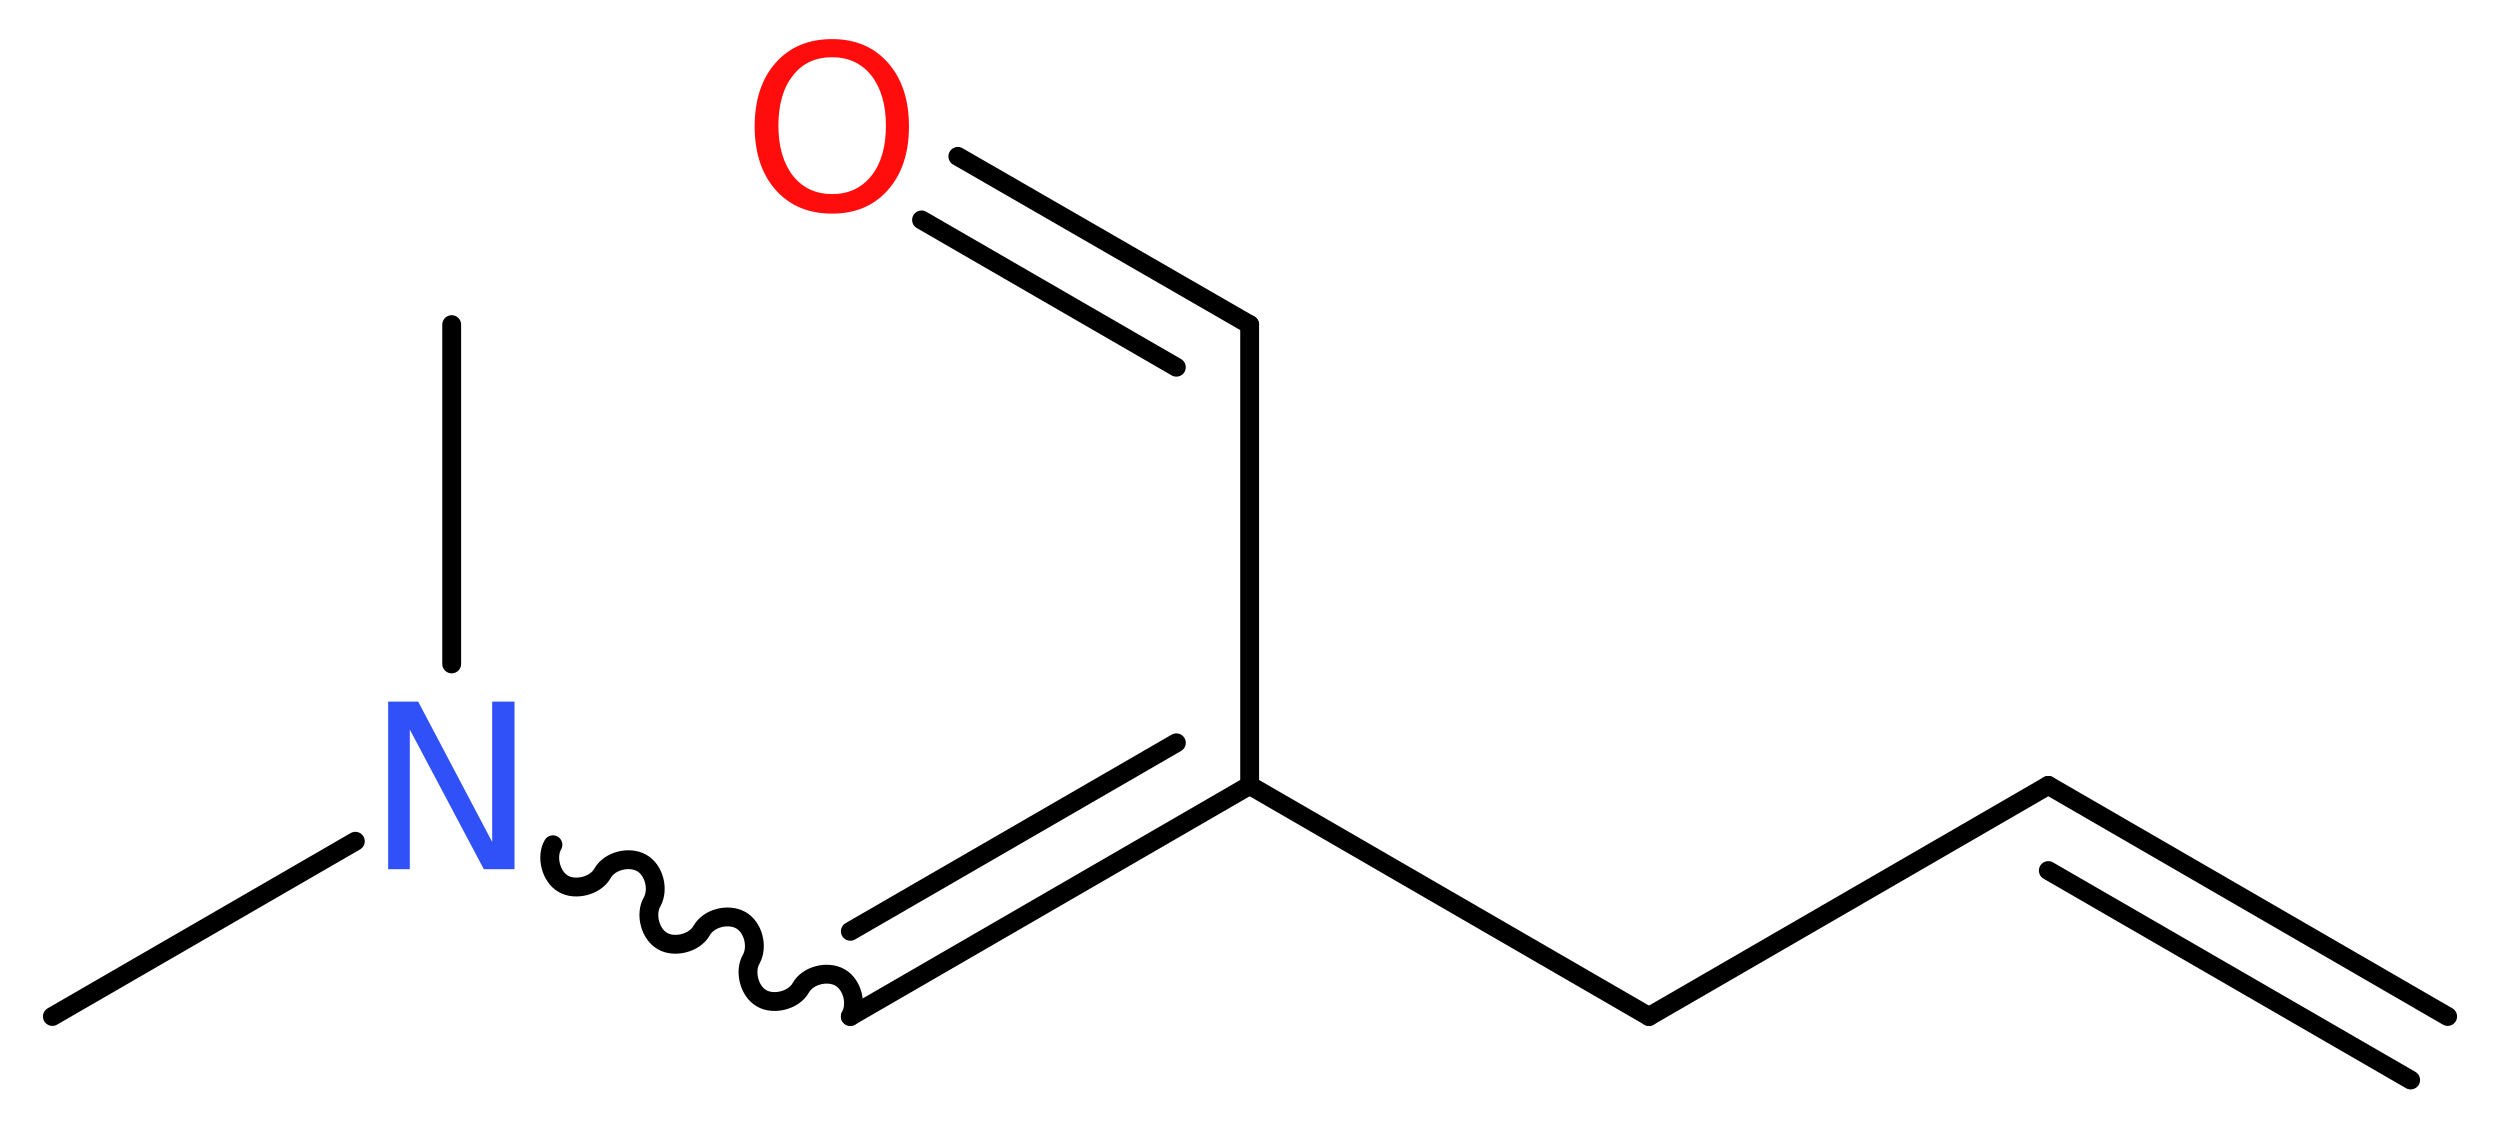 <?xml version='1.0' encoding='UTF-8'?>
<!DOCTYPE svg PUBLIC "-//W3C//DTD SVG 1.1//EN" "http://www.w3.org/Graphics/SVG/1.1/DTD/svg11.dtd">
<svg version='1.2' xmlns='http://www.w3.org/2000/svg' xmlns:xlink='http://www.w3.org/1999/xlink' width='35.81mm' height='16.22mm' viewBox='0 0 35.81 16.22'>
  <desc>Generated by the Chemistry Development Kit (http://github.com/cdk)</desc>
  <g stroke-linecap='round' stroke-linejoin='round' stroke='#000000' stroke-width='.27' fill='#FF0D0D'>
    <rect x='.0' y='.0' width='36.0' height='17.0' fill='#FFFFFF' stroke='none'/>
    <g id='mol1' class='mol'>
      <g id='mol1bnd1' class='bond'>
        <line x1='29.34' y1='11.25' x2='35.06' y2='14.56'/>
        <line x1='29.34' y1='12.47' x2='34.53' y2='15.47'/>
      </g>
      <line id='mol1bnd2' class='bond' x1='29.34' y1='11.25' x2='23.62' y2='14.56'/>
      <line id='mol1bnd3' class='bond' x1='23.62' y1='14.56' x2='17.9' y2='11.25'/>
      <line id='mol1bnd4' class='bond' x1='17.9' y1='11.25' x2='17.9' y2='4.65'/>
      <g id='mol1bnd5' class='bond'>
        <line x1='17.9' y1='4.65' x2='13.72' y2='2.24'/>
        <line x1='16.85' y1='5.26' x2='13.2' y2='3.15'/>
      </g>
      <g id='mol1bnd6' class='bond'>
        <line x1='12.18' y1='14.56' x2='17.9' y2='11.25'/>
        <line x1='12.18' y1='13.34' x2='16.85' y2='10.64'/>
      </g>
      <path id='mol1bnd7' class='bond' d='M12.18 14.56c.1 -.18 .03 -.46 -.15 -.56c-.18 -.1 -.46 -.03 -.56 .15c-.1 .18 -.39 .25 -.56 .15c-.18 -.1 -.25 -.39 -.15 -.56c.1 -.18 .03 -.46 -.15 -.56c-.18 -.1 -.46 -.03 -.56 .15c-.1 .18 -.39 .25 -.56 .15c-.18 -.1 -.25 -.39 -.15 -.56c.1 -.18 .03 -.46 -.15 -.56c-.18 -.1 -.46 -.03 -.56 .15c-.1 .18 -.39 .25 -.56 .15c-.18 -.1 -.25 -.39 -.15 -.56' fill='none' stroke='#000000' stroke-width='.27'/>
      <line id='mol1bnd8' class='bond' x1='5.09' y1='12.05' x2='.75' y2='14.56'/>
      <line id='mol1bnd9' class='bond' x1='6.47' y1='9.51' x2='6.47' y2='4.65'/>
      <path id='mol1atm6' class='atom' d='M11.92 .82q-.36 .0 -.56 .26q-.21 .26 -.21 .72q.0 .45 .21 .72q.21 .26 .56 .26q.35 .0 .56 -.26q.21 -.26 .21 -.72q.0 -.45 -.21 -.72q-.21 -.26 -.56 -.26zM11.92 .56q.5 .0 .8 .34q.3 .34 .3 .91q.0 .57 -.3 .91q-.3 .34 -.8 .34q-.51 .0 -.81 -.34q-.3 -.34 -.3 -.91q.0 -.57 .3 -.91q.3 -.34 .81 -.34z' stroke='none'/>
      <path id='mol1atm8' class='atom' d='M5.56 10.05h.43l1.06 2.01v-2.01h.32v2.4h-.44l-1.06 -2.0v2.0h-.31v-2.4z' stroke='none' fill='#3050F8'/>
    </g>
  </g>
</svg>
